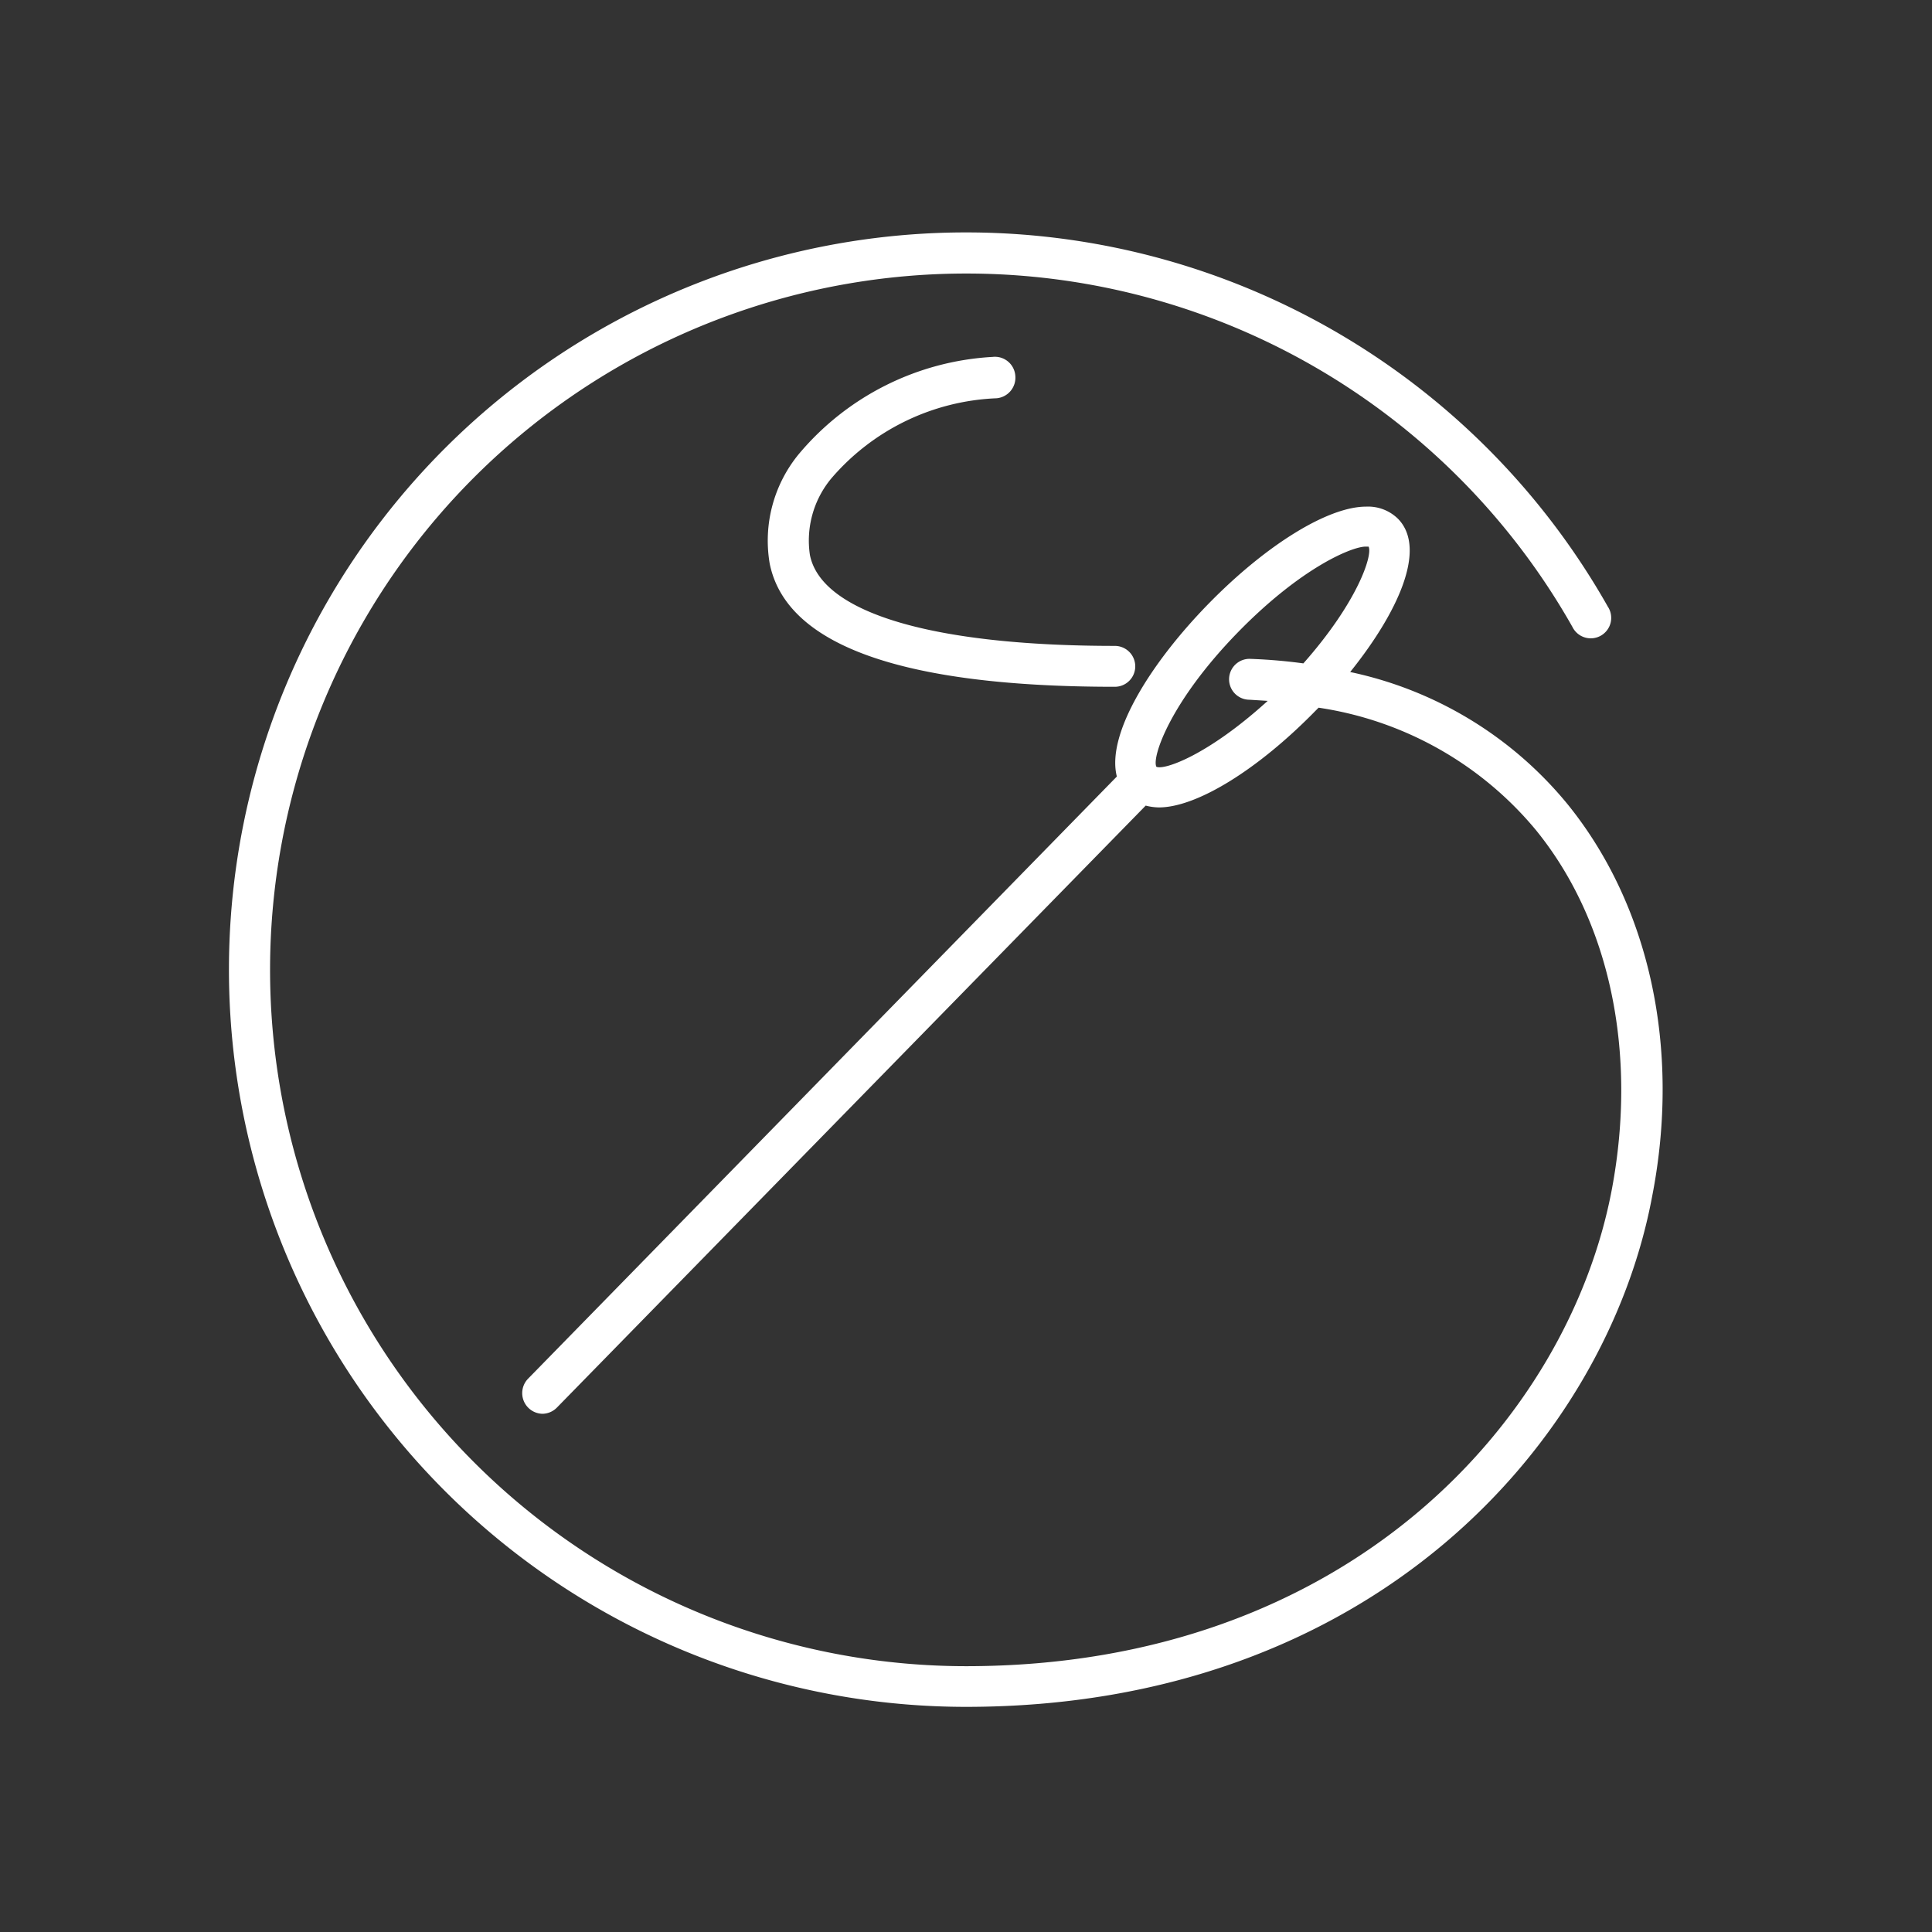 <svg id="Ebene_1" data-name="Ebene 1" xmlns="http://www.w3.org/2000/svg" viewBox="0 0 85.04 85.04"><rect x="0" y="0" width="85.04" height="85.04" fill="#333333" stroke="none"/><defs><style>.cls-1{fill:#fff;}</style></defs><title>metallfreie_polsterung_weiss</title><path class="cls-1" d="M69,35.4a16.87,16.87,0,0,0-9.57-5.82c2.08-2.59,3.4-5.41,2.11-6.74a1.88,1.88,0,0,0-1.41-.54c-1.67,0-4.38,1.67-6.91,4.25s-4.54,5.75-4.06,7.63L23.23,60.7a.91.91,0,0,0,.65,1.53.91.91,0,0,0,.64-.28L50.43,35.46a2.46,2.46,0,0,0,.58.08c1.67,0,4.37-1.67,6.9-4.26l.13-.13a15.35,15.35,0,0,1,9.56,5.38c3.26,4,4.48,9.79,3.35,15.81-1.9,10.11-11.61,21-28.43,21A30.65,30.65,0,1,1,69.21,27.59a.9.9,0,1,0,1.56-.89A32.45,32.45,0,1,0,42.52,75.13c17.85,0,28.17-11.64,30.2-22.46C74,46.13,72.59,39.83,69,35.4ZM50.9,33.75c-.21-.4.59-2.85,3.61-5.94,2.78-2.84,5-3.75,5.6-3.75l.13,0c.19.37-.48,2.44-2.87,5.14A23.29,23.29,0,0,0,55,29h0a.9.9,0,0,0,0,1.8l.8.05C53.16,33.25,51.24,33.91,50.9,33.75Z"/><path class="cls-1" d="M43.87,17.53a.91.91,0,0,0,.82-1,.9.9,0,0,0-1-.82A12,12,0,0,0,35.15,20a6,6,0,0,0-1.27,4.81c.73,3.6,5.84,5.42,15.19,5.42a.9.9,0,0,0,0-1.8c-8,0-12.91-1.45-13.42-4a4.28,4.28,0,0,1,.94-3.37A10.11,10.11,0,0,1,43.87,17.53Z"/></svg>